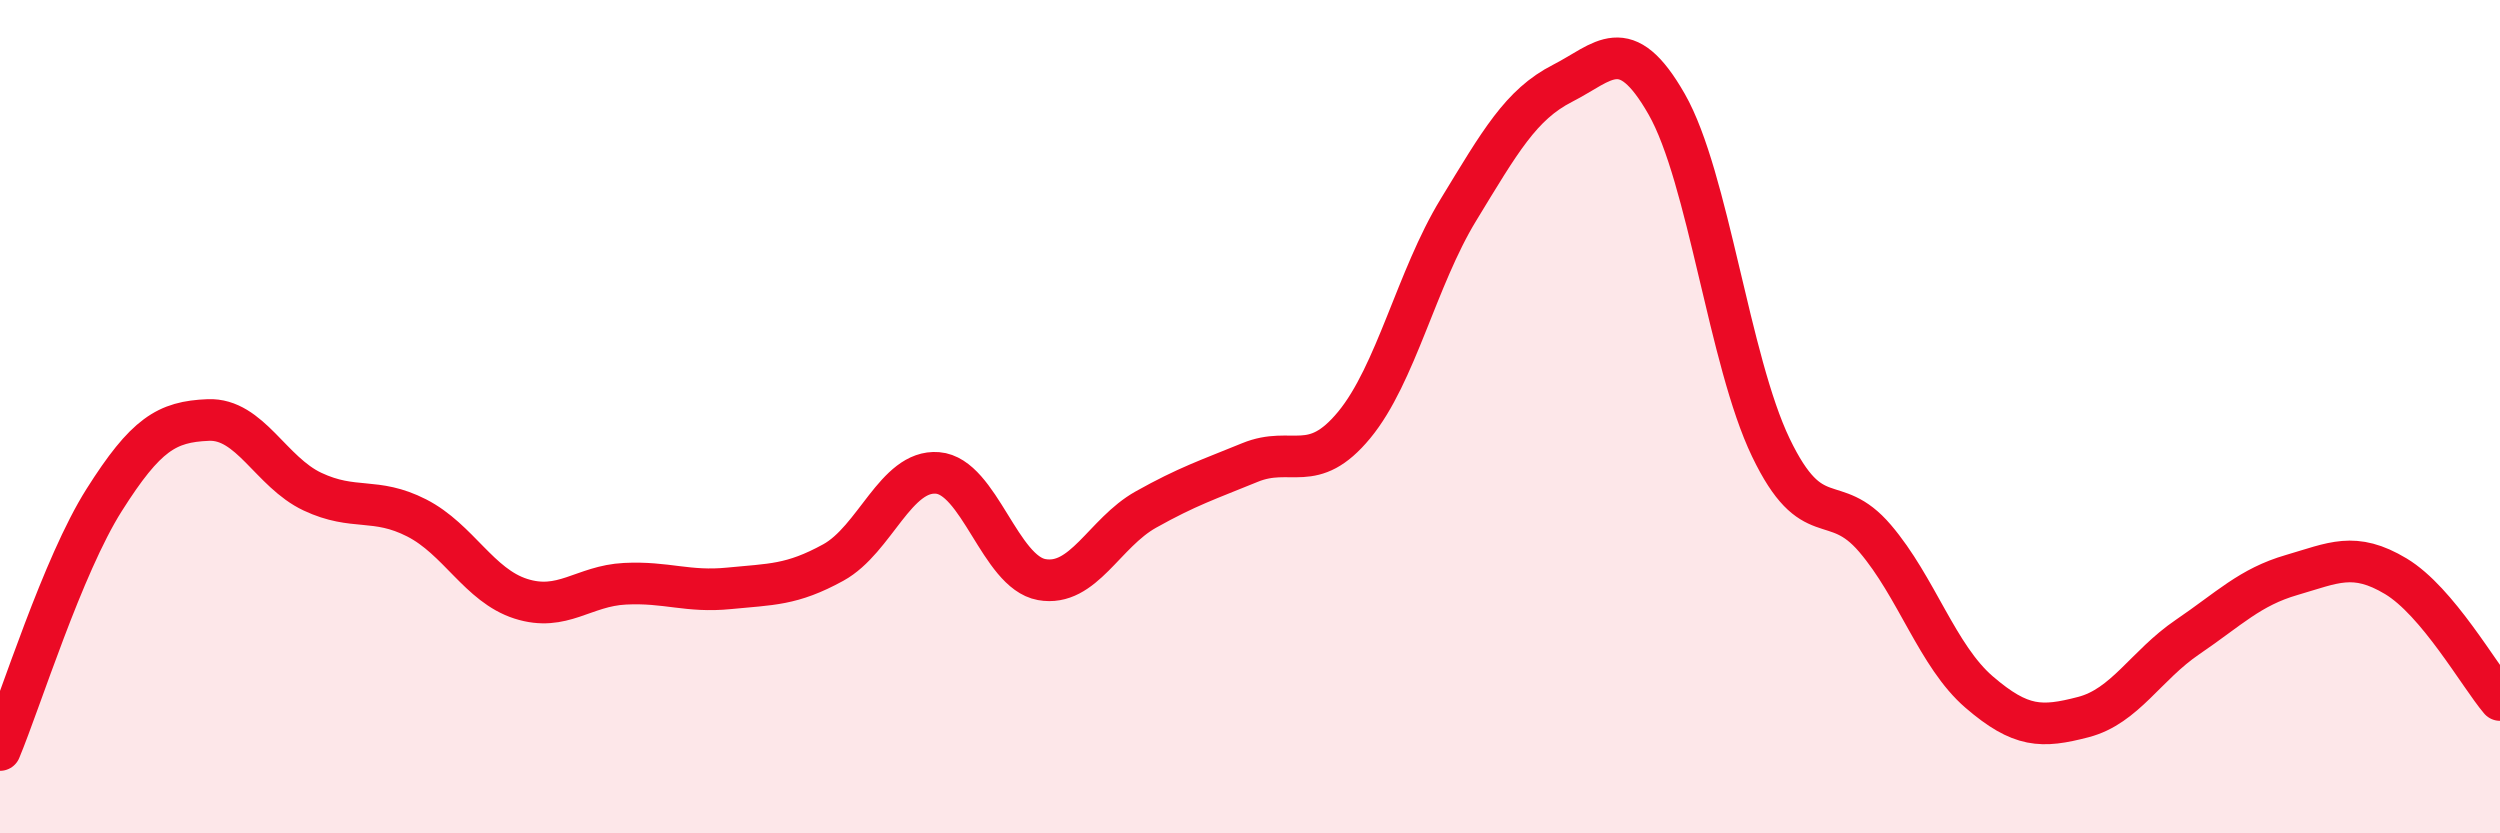 
    <svg width="60" height="20" viewBox="0 0 60 20" xmlns="http://www.w3.org/2000/svg">
      <path
        d="M 0,18 C 0.5,16.8 1.5,13.58 2.5,12 C 3.5,10.42 4,10.12 5,10.08 C 6,10.04 6.5,11.33 7.5,11.8 C 8.5,12.27 9,11.92 10,12.43 C 11,12.94 11.5,14.05 12.5,14.37 C 13.5,14.69 14,14.06 15,14.01 C 16,13.96 16.5,14.22 17.5,14.12 C 18.5,14.02 19,14.05 20,13.5 C 21,12.95 21.5,11.27 22.5,11.35 C 23.5,11.43 24,13.73 25,13.91 C 26,14.09 26.5,12.79 27.5,12.23 C 28.5,11.67 29,11.51 30,11.1 C 31,10.69 31.5,11.41 32.5,10.2 C 33.5,8.99 34,6.68 35,5.04 C 36,3.4 36.5,2.51 37.5,2 C 38.5,1.49 39,0.75 40,2.5 C 41,4.25 41.5,8.66 42.5,10.74 C 43.5,12.82 44,11.75 45,12.92 C 46,14.09 46.5,15.75 47.5,16.61 C 48.5,17.47 49,17.47 50,17.21 C 51,16.95 51.5,15.97 52.5,15.29 C 53.5,14.61 54,14.09 55,13.8 C 56,13.51 56.5,13.23 57.5,13.83 C 58.5,14.43 59.5,16.21 60,16.8L60 20L0 20Z"
        fill="#EB0A25"
        opacity="0.1"
        stroke-linecap="round"
        stroke-linejoin="round"
      />
      <path
        d="M 0,18 C 0.5,16.8 1.5,13.58 2.5,12 C 3.5,10.42 4,10.12 5,10.08 C 6,10.04 6.5,11.33 7.5,11.8 C 8.5,12.27 9,11.92 10,12.43 C 11,12.94 11.5,14.05 12.5,14.37 C 13.5,14.69 14,14.06 15,14.01 C 16,13.96 16.5,14.22 17.5,14.12 C 18.5,14.02 19,14.05 20,13.5 C 21,12.95 21.5,11.27 22.5,11.35 C 23.5,11.43 24,13.73 25,13.91 C 26,14.09 26.5,12.79 27.5,12.23 C 28.5,11.67 29,11.51 30,11.1 C 31,10.69 31.5,11.41 32.5,10.2 C 33.5,8.99 34,6.68 35,5.04 C 36,3.4 36.5,2.51 37.5,2 C 38.5,1.49 39,0.75 40,2.5 C 41,4.25 41.5,8.66 42.5,10.74 C 43.5,12.82 44,11.75 45,12.92 C 46,14.09 46.5,15.75 47.5,16.61 C 48.5,17.47 49,17.47 50,17.21 C 51,16.95 51.5,15.97 52.5,15.29 C 53.5,14.61 54,14.09 55,13.8 C 56,13.51 56.5,13.23 57.5,13.83 C 58.5,14.43 59.5,16.21 60,16.8"
        stroke="#EB0A25"
        stroke-width="1"
        fill="none"
        stroke-linecap="round"
        stroke-linejoin="round"
      />
    </svg>
  